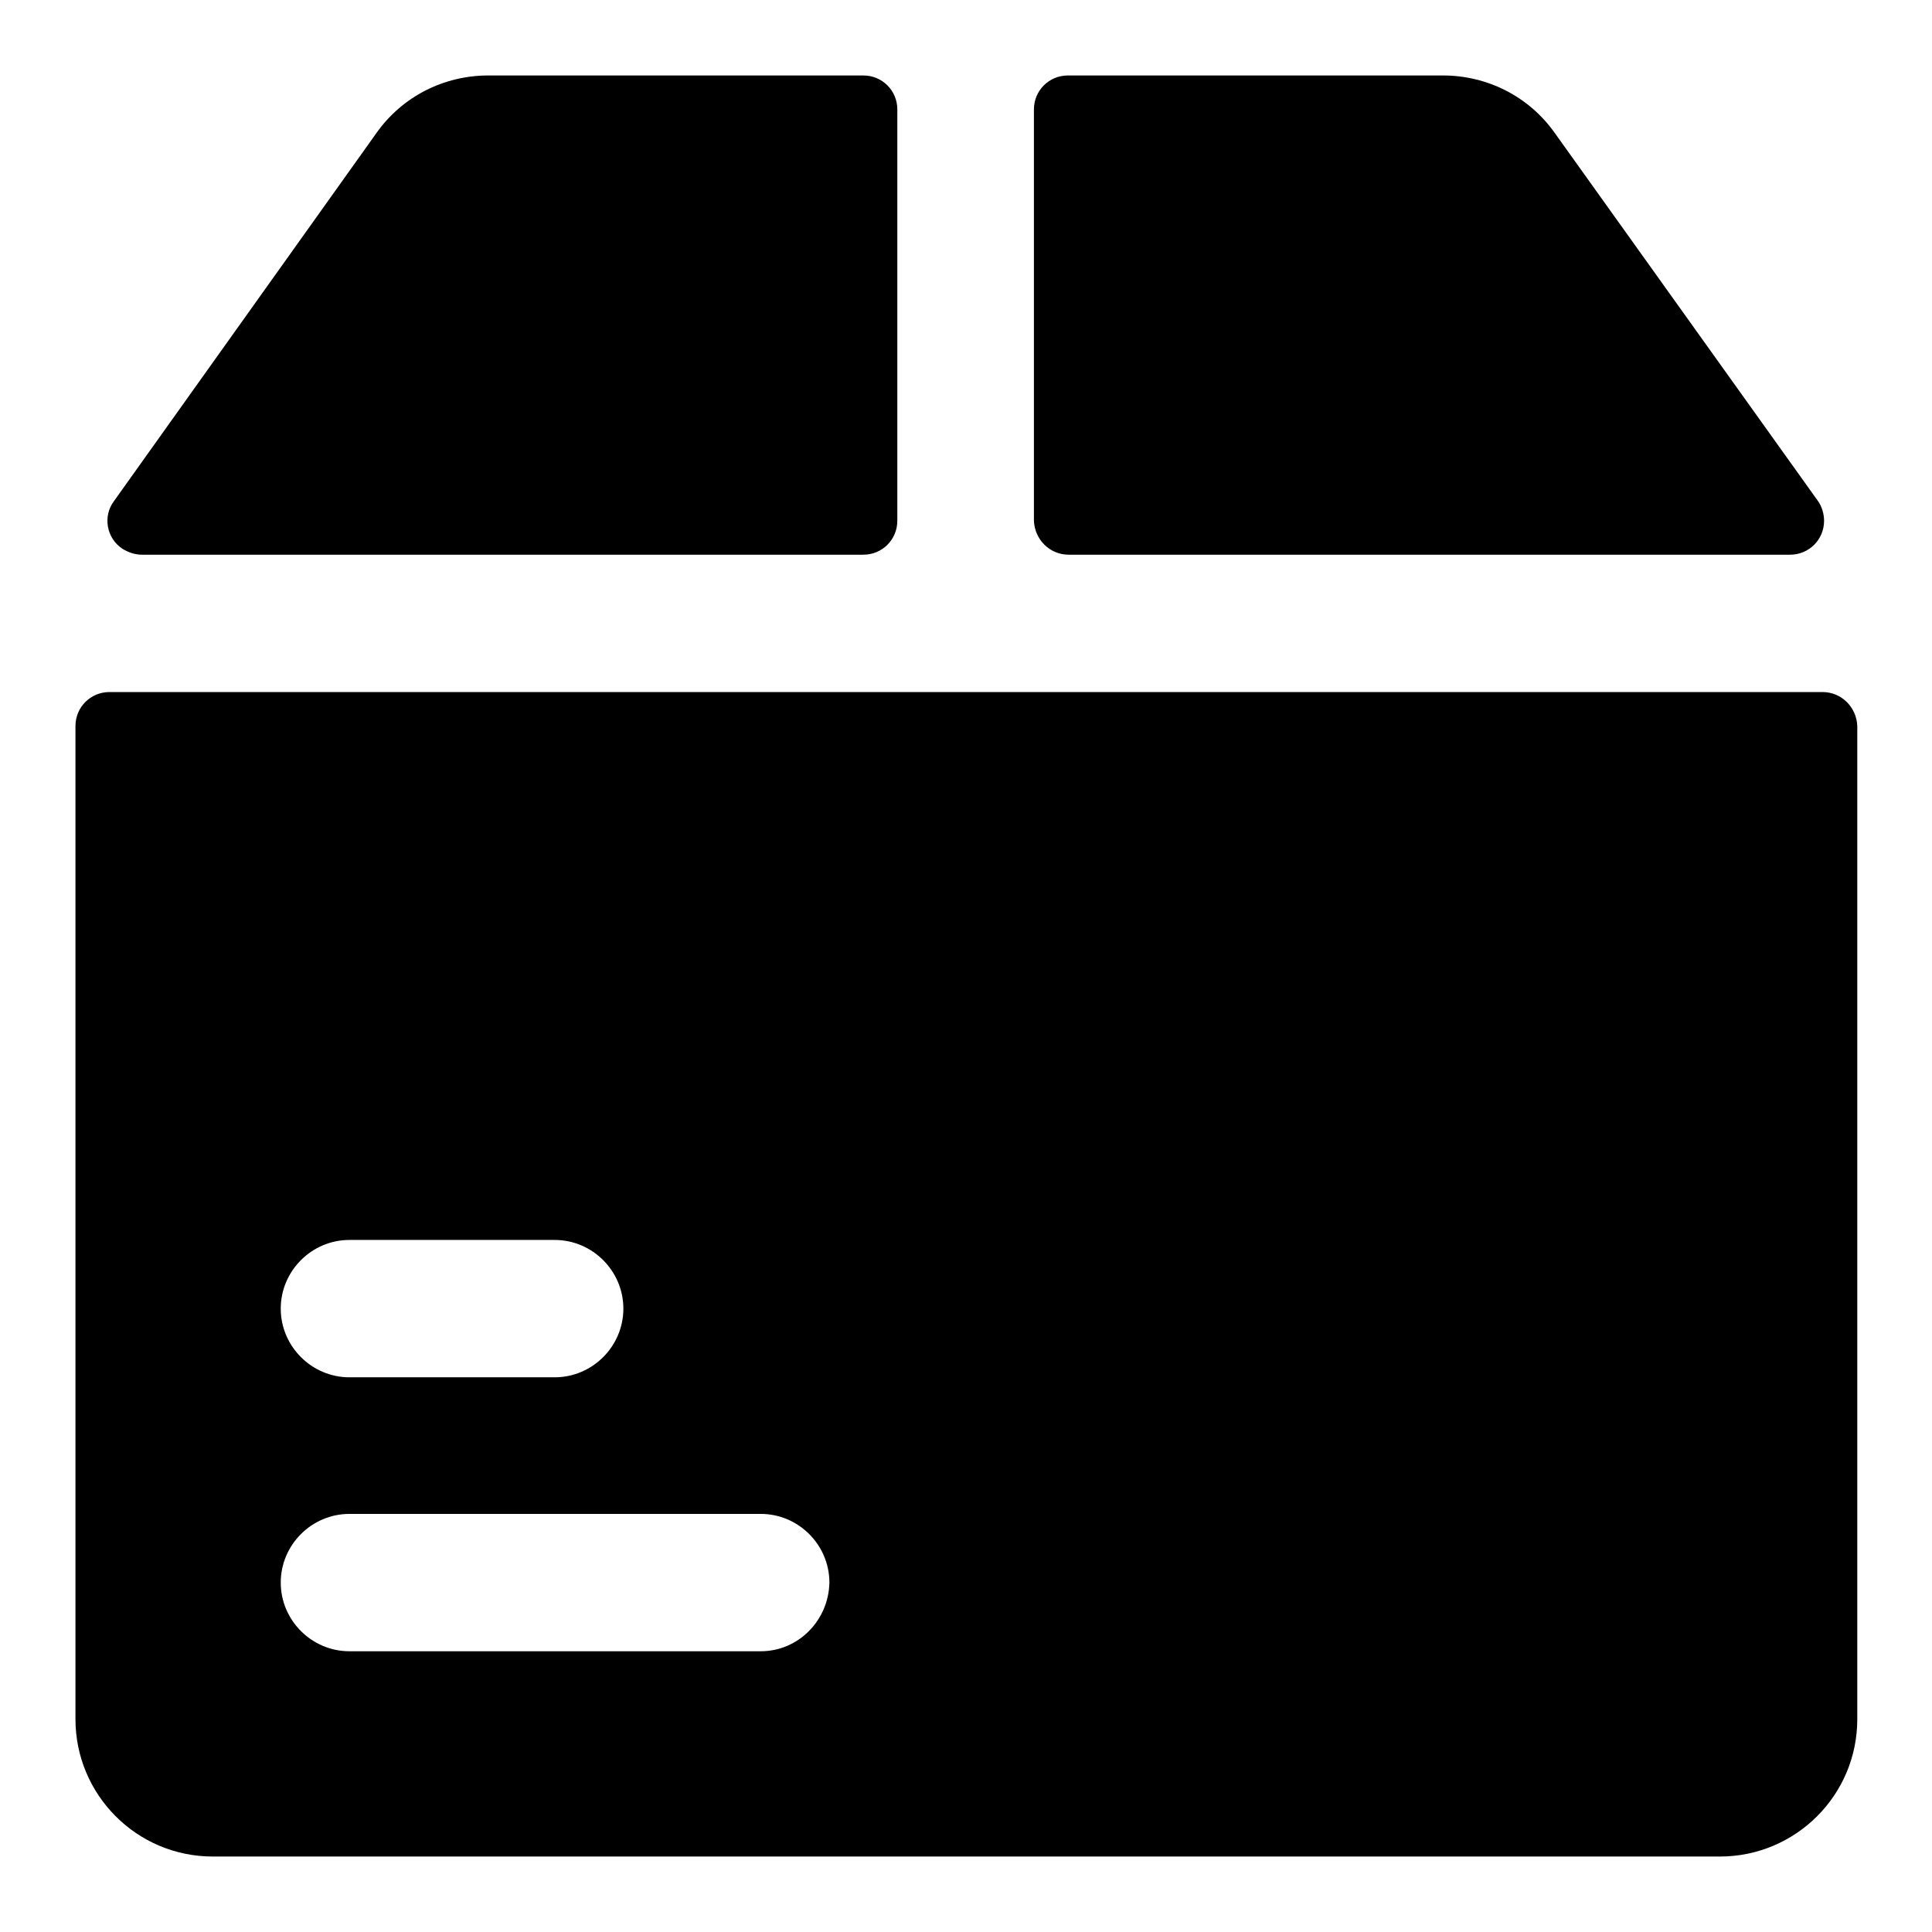<?xml version="1.0" encoding="utf-8"?>
<!-- Svg Vector Icons : http://www.onlinewebfonts.com/icon -->
<!DOCTYPE svg PUBLIC "-//W3C//DTD SVG 1.1//EN" "http://www.w3.org/Graphics/SVG/1.1/DTD/svg11.dtd">
<svg version="1.1" xmlns="http://www.w3.org/2000/svg" xmlns:xlink="http://www.w3.org/1999/xlink" x="0px" y="0px" viewBox="0 0 256 256" enable-background="new 0 0 256 256" xml:space="preserve">
<g> <path fill="#000000" d="M141.6,73.5h95.6c2.5,0,4.5-2,4.5-4.5c0-0.9-0.3-1.9-0.8-2.6L206,17.6c-3.4-4.8-8.9-7.6-14.8-7.6h-49.7 c-2.5,0-4.5,2-4.5,4.5V69C137.1,71.5,139.1,73.5,141.6,73.5z M18.8,73.5h95.6c2.5,0,4.5-2,4.5-4.5l0,0V14.5c0-2.5-2-4.5-4.5-4.5 l0,0H64.7c-5.9,0-11.4,2.8-14.8,7.6L15.1,66.4c-1.5,2-1,4.9,1.1,6.3C17,73.2,17.9,73.5,18.8,73.5z M241.5,91.7H14.5 c-2.5,0-4.5,2-4.5,4.5v131.6c0,10,8.1,18.2,18.2,18.2h199.7c10,0,18.2-8.1,18.2-18.2V96.2C246,93.7,244,91.7,241.5,91.7z  M46.3,164.3h27.2c5,0,9.1,4.1,9.1,9.1c0,5-4.1,9.1-9.1,9.1l0,0H46.3c-5,0-9.1-4.1-9.1-9.1C37.2,168.4,41.3,164.3,46.3,164.3 L46.3,164.3z M100.8,218.8H46.3c-5,0-9.1-4.1-9.1-9.1c0-5,4.1-9.1,9.1-9.1h54.5c5,0,9.1,4.1,9.1,9.1 C109.8,214.7,105.8,218.8,100.8,218.8z"/></g>
</svg>